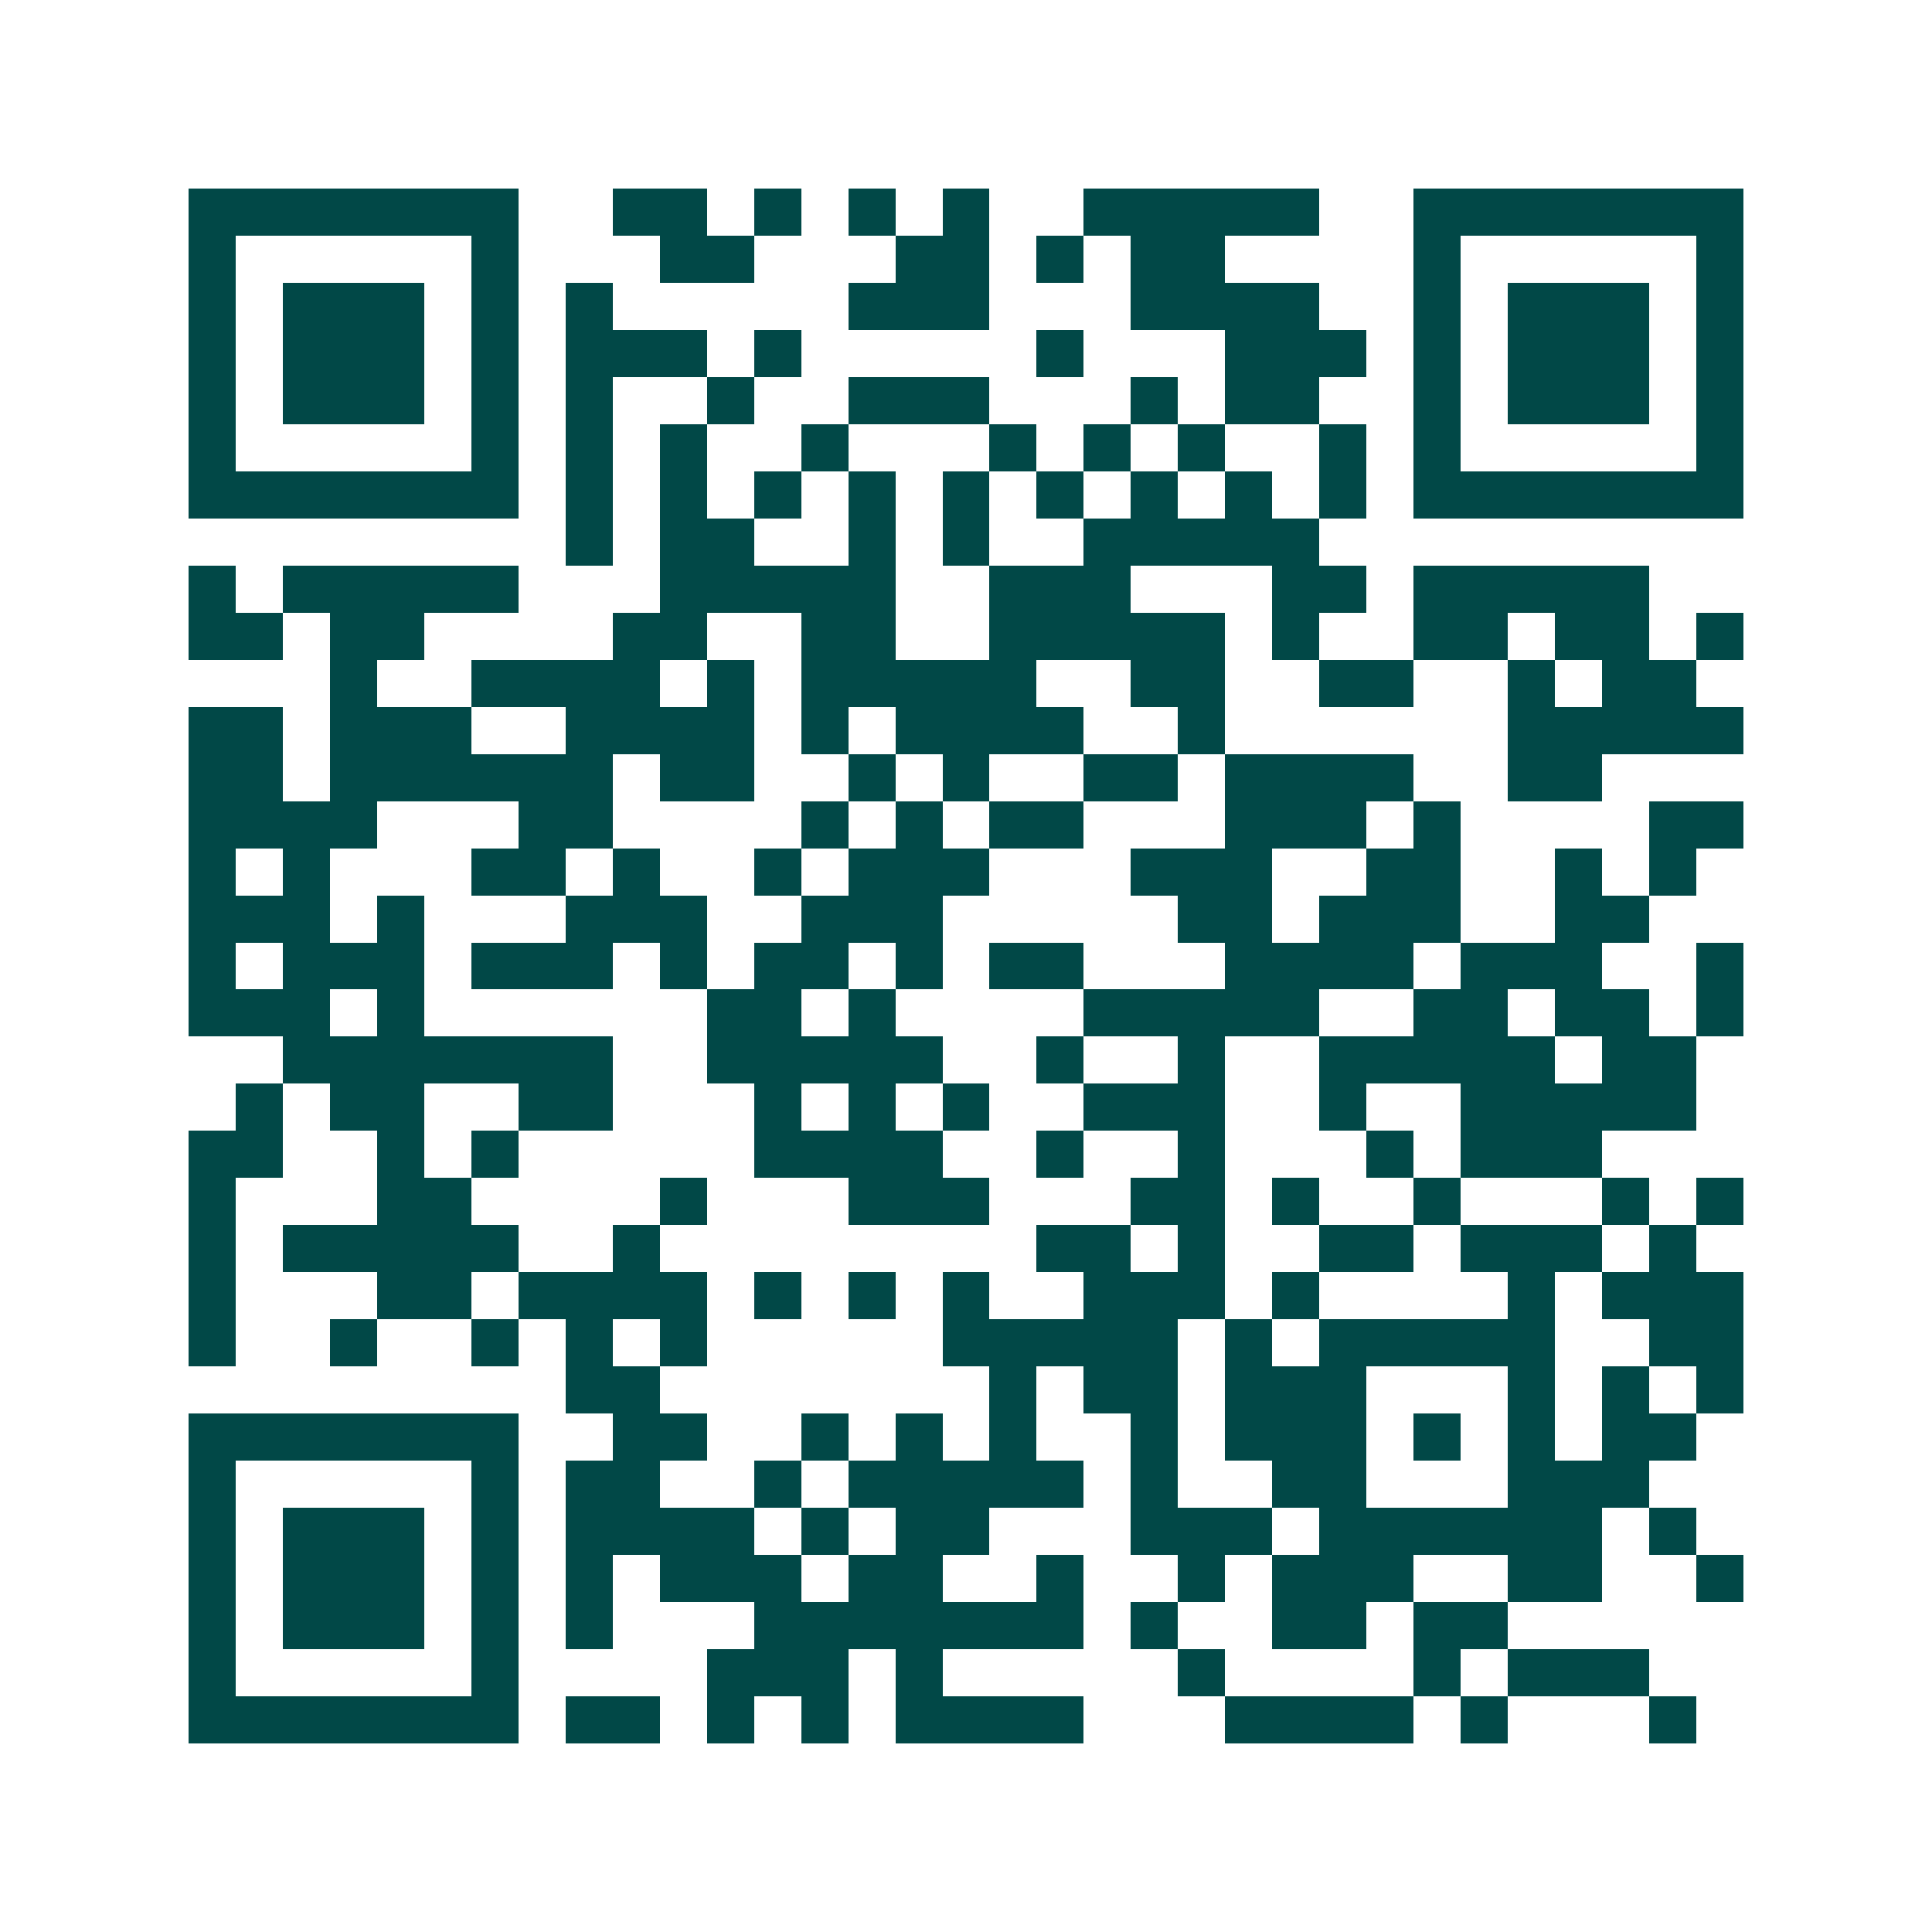 <svg xmlns="http://www.w3.org/2000/svg" width="200" height="200" viewBox="0 0 41 41" shape-rendering="crispEdges"><path fill="#ffffff" d="M0 0h41v41H0z"/><path stroke="#014847" d="M4 4.5h7m2 0h2m1 0h1m1 0h1m1 0h1m2 0h5m2 0h7M4 5.5h1m5 0h1m3 0h2m3 0h2m1 0h1m1 0h2m4 0h1m5 0h1M4 6.5h1m1 0h3m1 0h1m1 0h1m5 0h3m3 0h4m2 0h1m1 0h3m1 0h1M4 7.5h1m1 0h3m1 0h1m1 0h3m1 0h1m5 0h1m3 0h3m1 0h1m1 0h3m1 0h1M4 8.5h1m1 0h3m1 0h1m1 0h1m2 0h1m2 0h3m3 0h1m1 0h2m2 0h1m1 0h3m1 0h1M4 9.5h1m5 0h1m1 0h1m1 0h1m2 0h1m3 0h1m1 0h1m1 0h1m2 0h1m1 0h1m5 0h1M4 10.5h7m1 0h1m1 0h1m1 0h1m1 0h1m1 0h1m1 0h1m1 0h1m1 0h1m1 0h1m1 0h7M12 11.5h1m1 0h2m2 0h1m1 0h1m2 0h5M4 12.5h1m1 0h5m3 0h5m2 0h3m3 0h2m1 0h5M4 13.5h2m1 0h2m4 0h2m2 0h2m2 0h5m1 0h1m2 0h2m1 0h2m1 0h1M7 14.5h1m2 0h4m1 0h1m1 0h5m2 0h2m2 0h2m2 0h1m1 0h2M4 15.5h2m1 0h3m2 0h4m1 0h1m1 0h4m2 0h1m6 0h5M4 16.5h2m1 0h6m1 0h2m2 0h1m1 0h1m2 0h2m1 0h4m2 0h2M4 17.5h4m3 0h2m4 0h1m1 0h1m1 0h2m3 0h3m1 0h1m4 0h2M4 18.5h1m1 0h1m3 0h2m1 0h1m2 0h1m1 0h3m3 0h3m2 0h2m2 0h1m1 0h1M4 19.5h3m1 0h1m3 0h3m2 0h3m5 0h2m1 0h3m2 0h2M4 20.5h1m1 0h3m1 0h3m1 0h1m1 0h2m1 0h1m1 0h2m3 0h4m1 0h3m2 0h1M4 21.5h3m1 0h1m6 0h2m1 0h1m4 0h5m2 0h2m1 0h2m1 0h1M6 22.5h7m2 0h5m2 0h1m2 0h1m2 0h5m1 0h2M5 23.5h1m1 0h2m2 0h2m3 0h1m1 0h1m1 0h1m2 0h3m2 0h1m2 0h5M4 24.5h2m2 0h1m1 0h1m5 0h4m2 0h1m2 0h1m3 0h1m1 0h3M4 25.5h1m3 0h2m4 0h1m3 0h3m3 0h2m1 0h1m2 0h1m3 0h1m1 0h1M4 26.5h1m1 0h5m2 0h1m8 0h2m1 0h1m2 0h2m1 0h3m1 0h1M4 27.5h1m3 0h2m1 0h4m1 0h1m1 0h1m1 0h1m2 0h3m1 0h1m4 0h1m1 0h3M4 28.5h1m2 0h1m2 0h1m1 0h1m1 0h1m5 0h5m1 0h1m1 0h5m2 0h2M12 29.5h2m7 0h1m1 0h2m1 0h3m3 0h1m1 0h1m1 0h1M4 30.5h7m2 0h2m2 0h1m1 0h1m1 0h1m2 0h1m1 0h3m1 0h1m1 0h1m1 0h2M4 31.5h1m5 0h1m1 0h2m2 0h1m1 0h5m1 0h1m2 0h2m3 0h3M4 32.5h1m1 0h3m1 0h1m1 0h4m1 0h1m1 0h2m3 0h3m1 0h6m1 0h1M4 33.5h1m1 0h3m1 0h1m1 0h1m1 0h3m1 0h2m2 0h1m2 0h1m1 0h3m2 0h2m2 0h1M4 34.5h1m1 0h3m1 0h1m1 0h1m3 0h7m1 0h1m2 0h2m1 0h2M4 35.5h1m5 0h1m4 0h3m1 0h1m5 0h1m4 0h1m1 0h3M4 36.5h7m1 0h2m1 0h1m1 0h1m1 0h4m3 0h4m1 0h1m3 0h1"/></svg>

